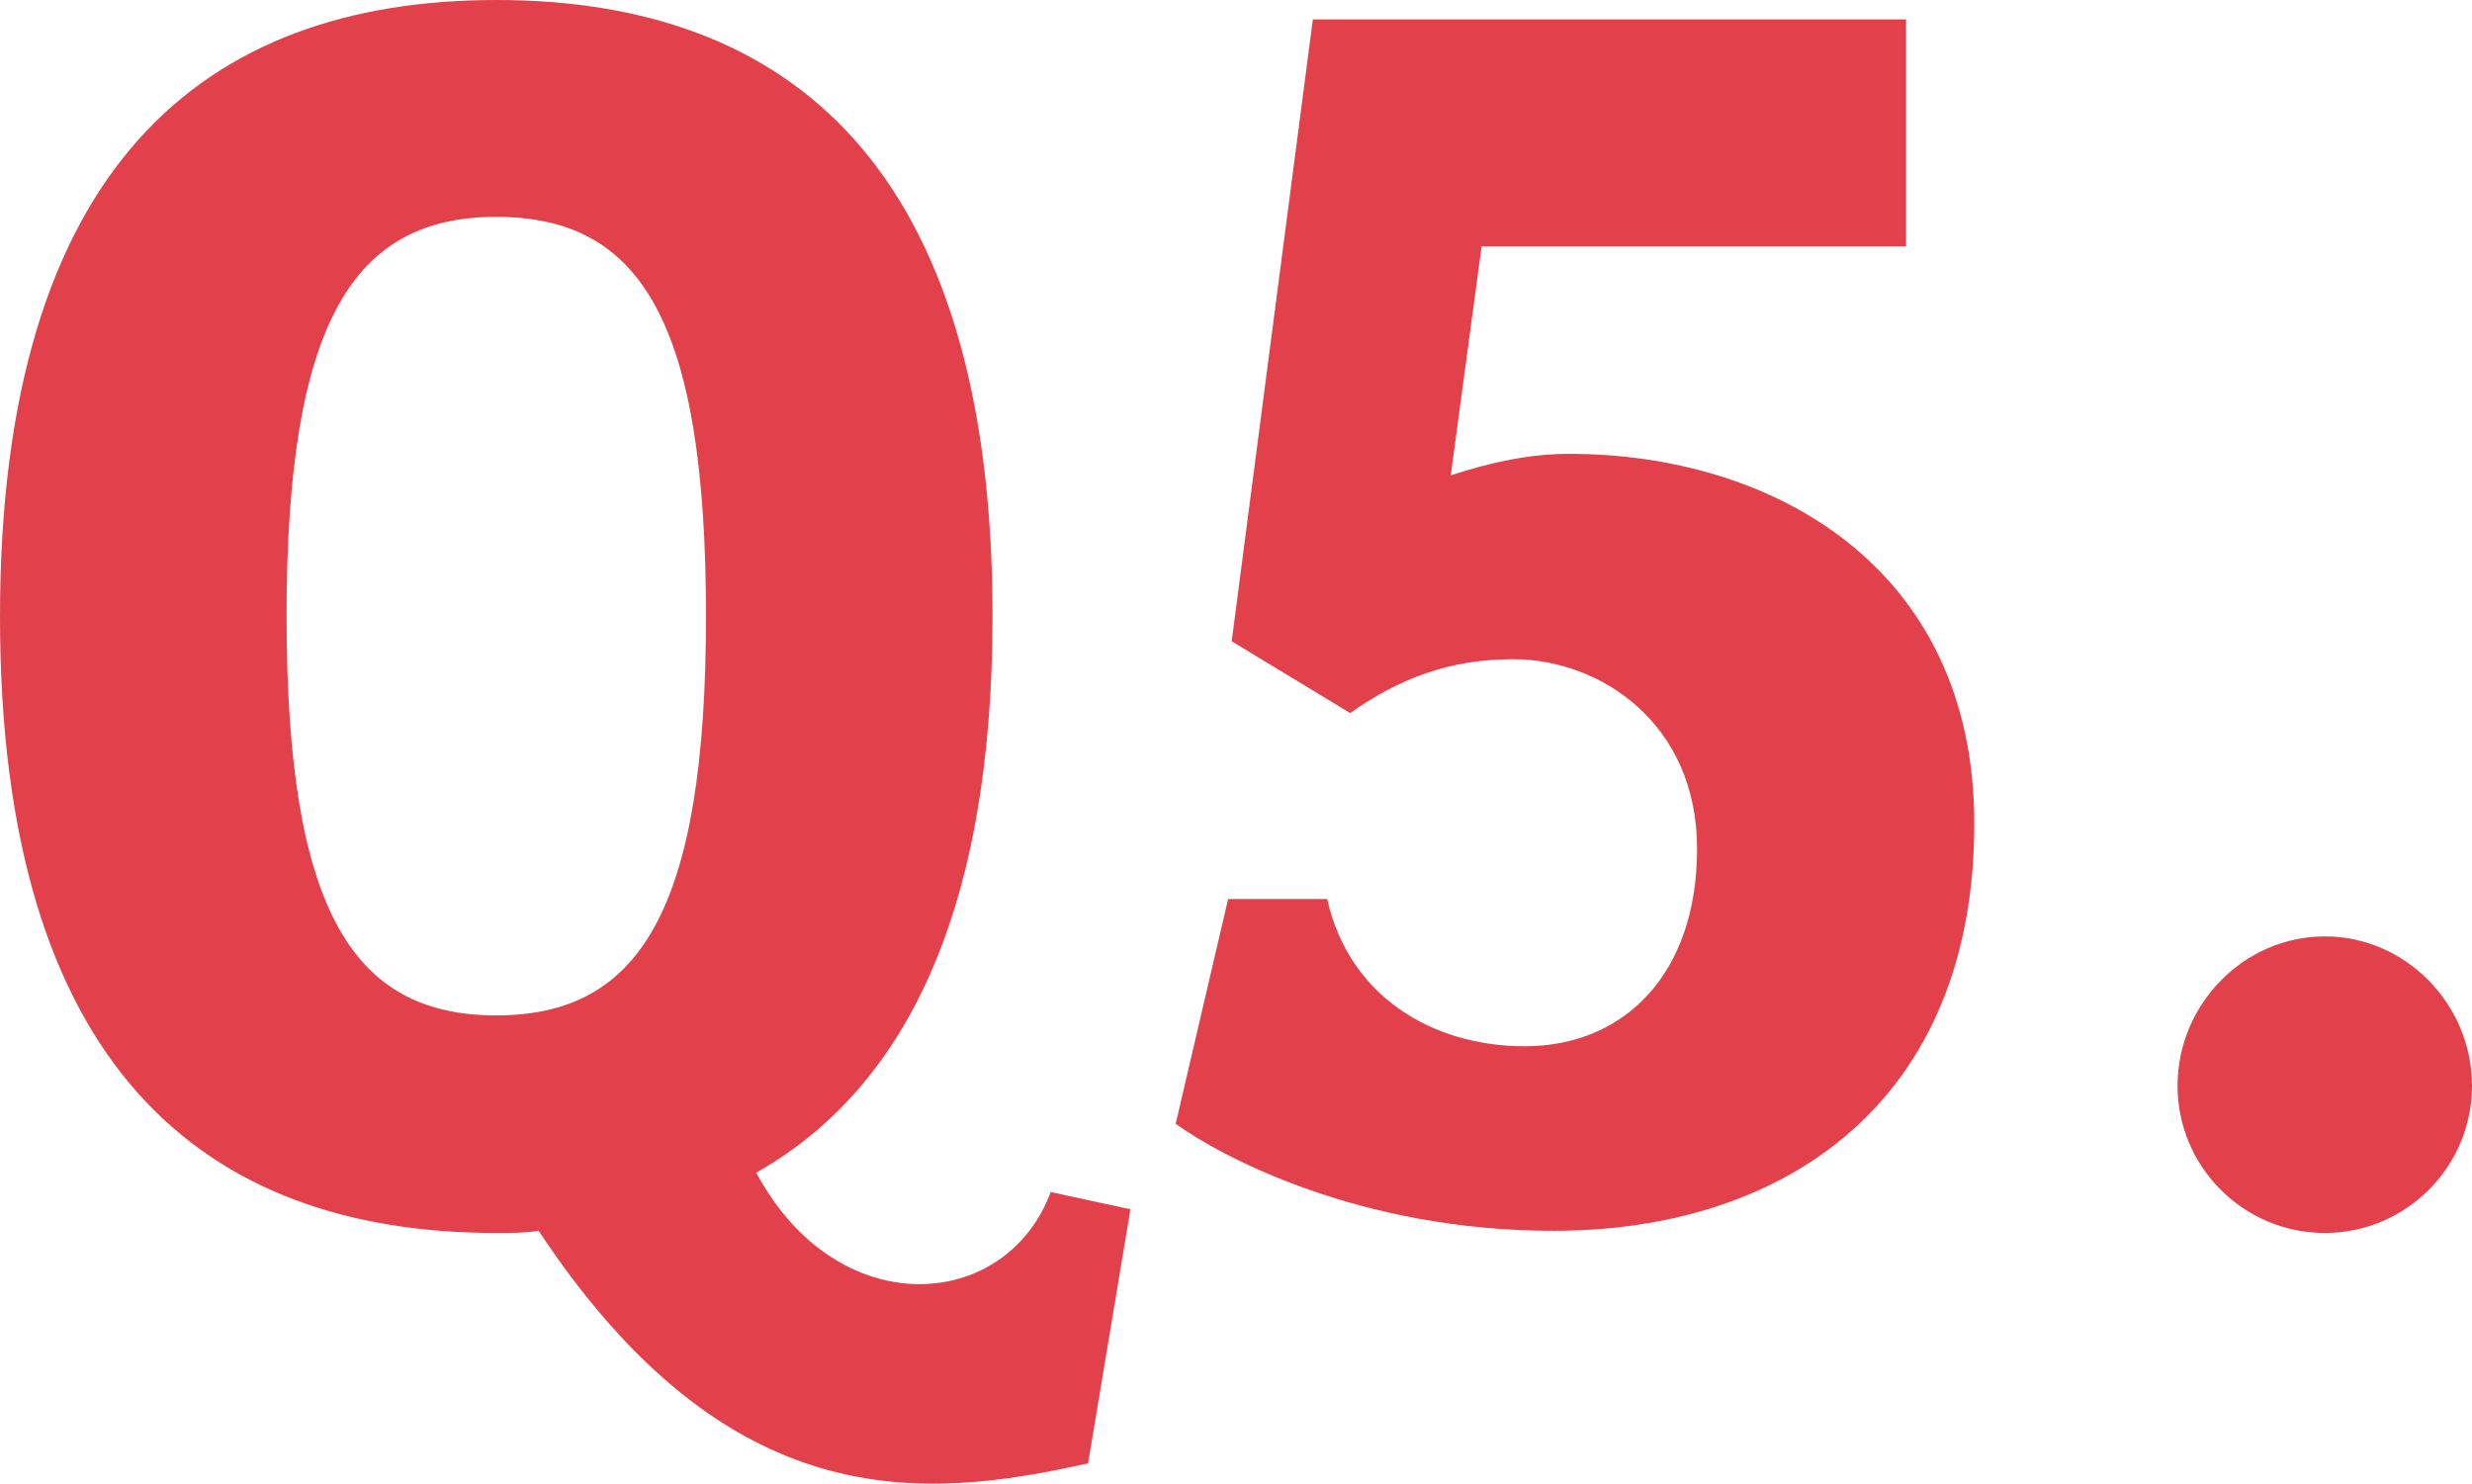 <?xml version="1.0" encoding="UTF-8"?>
<svg id="_レイヤー_2" data-name="レイヤー 2" xmlns="http://www.w3.org/2000/svg" viewBox="0 0 34.42 20.66">
  <defs>
    <style>
      .cls-1 {
        fill: #e2404b;
        stroke-width: 0px;
      }
    </style>
  </defs>
  <g id="_文字" data-name="文字">
    <g>
      <path class="cls-1" d="M15.14,20.38c-2.29.51-4.99.76-7.64-3.24-.19.03-.38.03-.59.03-4.08,0-6.91-2.32-6.91-8.58S2.83,0,6.91,0s6.91,2.32,6.91,8.58c0,4.16-1.24,6.59-3.29,7.75,1.13,2.11,3.48,1.94,4.1.27l1.11.24-.59,3.54ZM6.91,3.02c-1.97,0-2.92,1.43-2.92,5.56s.94,5.56,2.92,5.56,2.92-1.43,2.92-5.56-.92-5.56-2.92-5.56Z"/>
      <path class="cls-1" d="M21.63,17.14c-2.7,0-4.62-1.03-5.26-1.49l.73-3.13h1.38c.3,1.35,1.46,2.05,2.75,2.05,1.38,0,2.4-1,2.4-2.75s-1.35-2.64-2.56-2.64c-.89,0-1.59.27-2.27.75l-1.65-1L18.28.27h8.26v3.16h-5.91l-.43,3.19c.49-.16,1.05-.3,1.65-.3,2.81,0,5.64,1.56,5.64,5.15,0,3.86-2.62,5.67-5.86,5.67Z"/>
      <path class="cls-1" d="M32.37,17.17c-1.13,0-2.05-.92-2.05-2.05s.92-2.08,2.05-2.08,2.05.95,2.05,2.08-.92,2.05-2.05,2.05Z"/>
    </g>
  </g>
</svg>